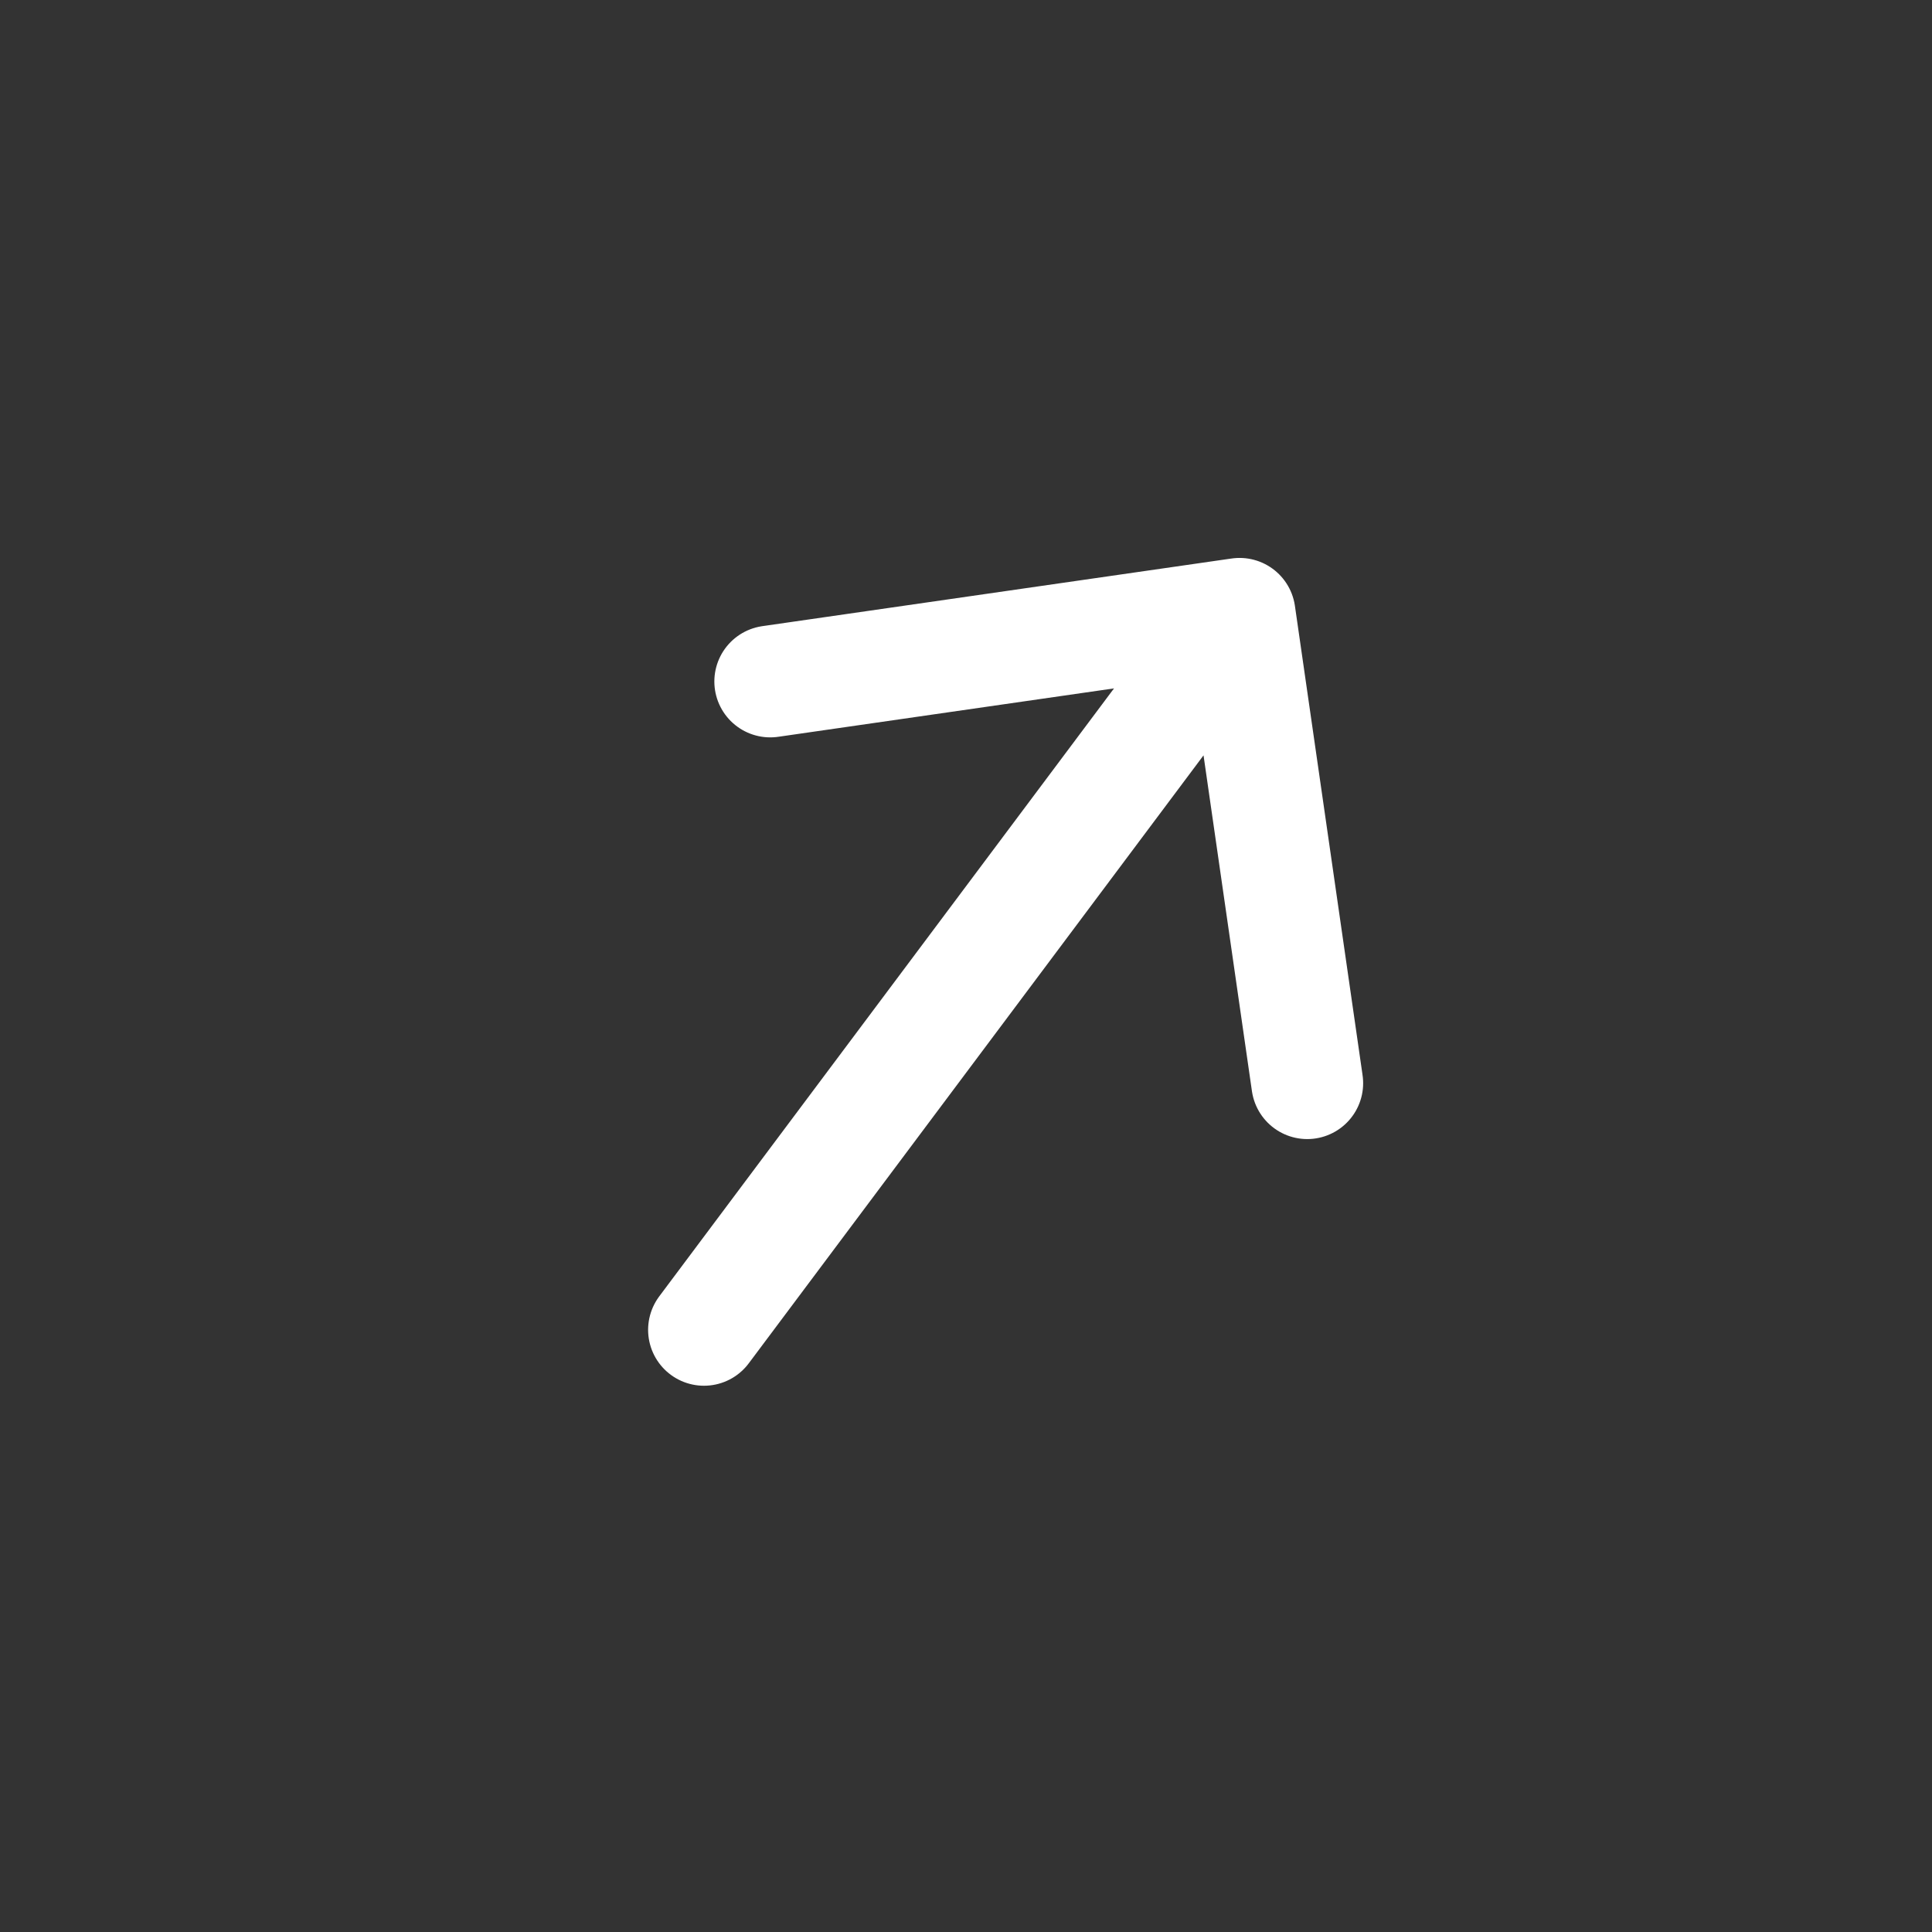 <svg width="49" height="49" viewBox="0 0 49 49" fill="none" xmlns="http://www.w3.org/2000/svg">
<rect x="0" y="0" width="49" height="49" fill="#333333" stroke="none"/>
<path d="M17.855 33.728L31.439 15.568M31.439 15.568L33.155 27.472M31.439 15.568L19.535 17.284" stroke="white" stroke-width="2.835" stroke-linecap="round" stroke-linejoin="round"/>
</svg>

